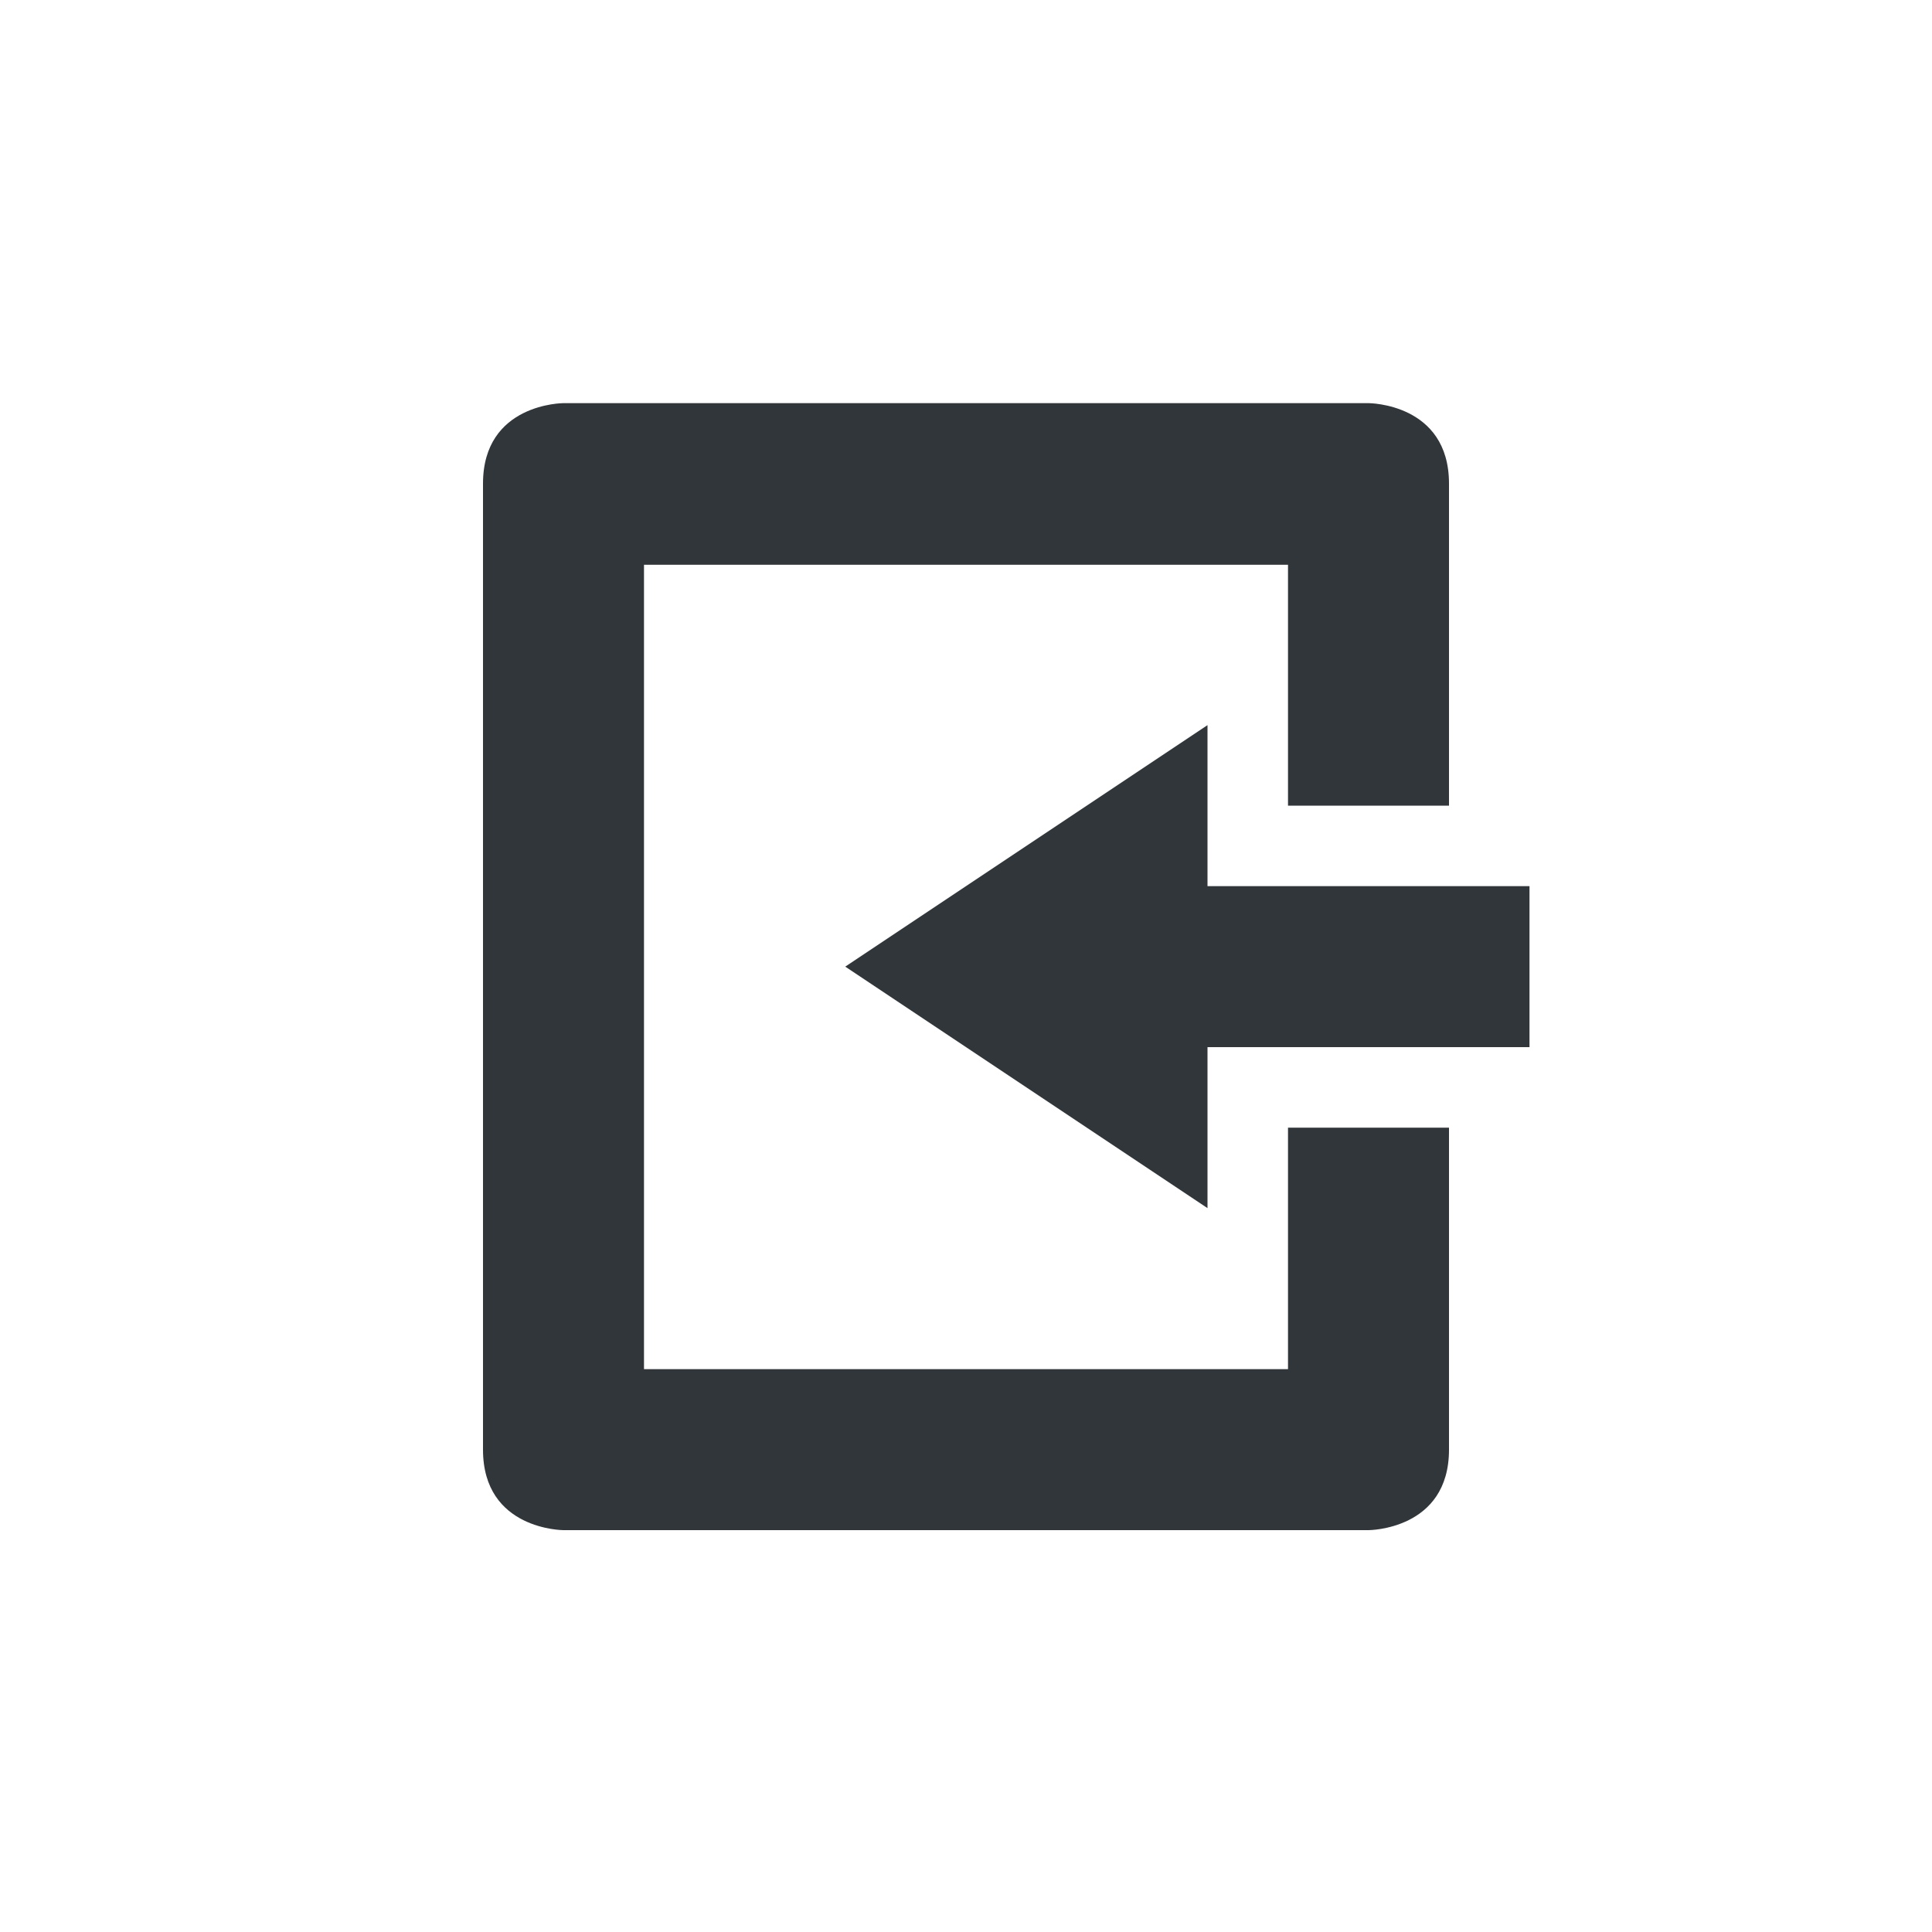<svg xmlns="http://www.w3.org/2000/svg" width="12pt" height="12pt" version="1.1" viewBox="0 0 12 12">
 <g>
  <path style="fill:rgb(19.216%,21.176%,23.137%)" d="M 3.5 2.504 C 3.5 2.504 3 2.504 3 3.004 L 3 9.004 C 3 9.504 3.5 9.504 3.5 9.504 L 8.5 9.504 C 8.5 9.504 9 9.504 9 9.004 L 9 7.004 L 8 7.004 L 8 8.504 L 4 8.504 L 4 3.508 L 8 3.508 L 8 5.004 L 9 5.004 L 9 3.004 C 9 2.504 8.5 2.504 8.5 2.504 Z M 7.5 4.504 L 5.25 6.004 L 7.5 7.504 L 7.5 6.504 L 9.5 6.504 L 9.5 5.504 L 7.5 5.504 Z M 7.5 4.504"/>
 </g>
</svg>
